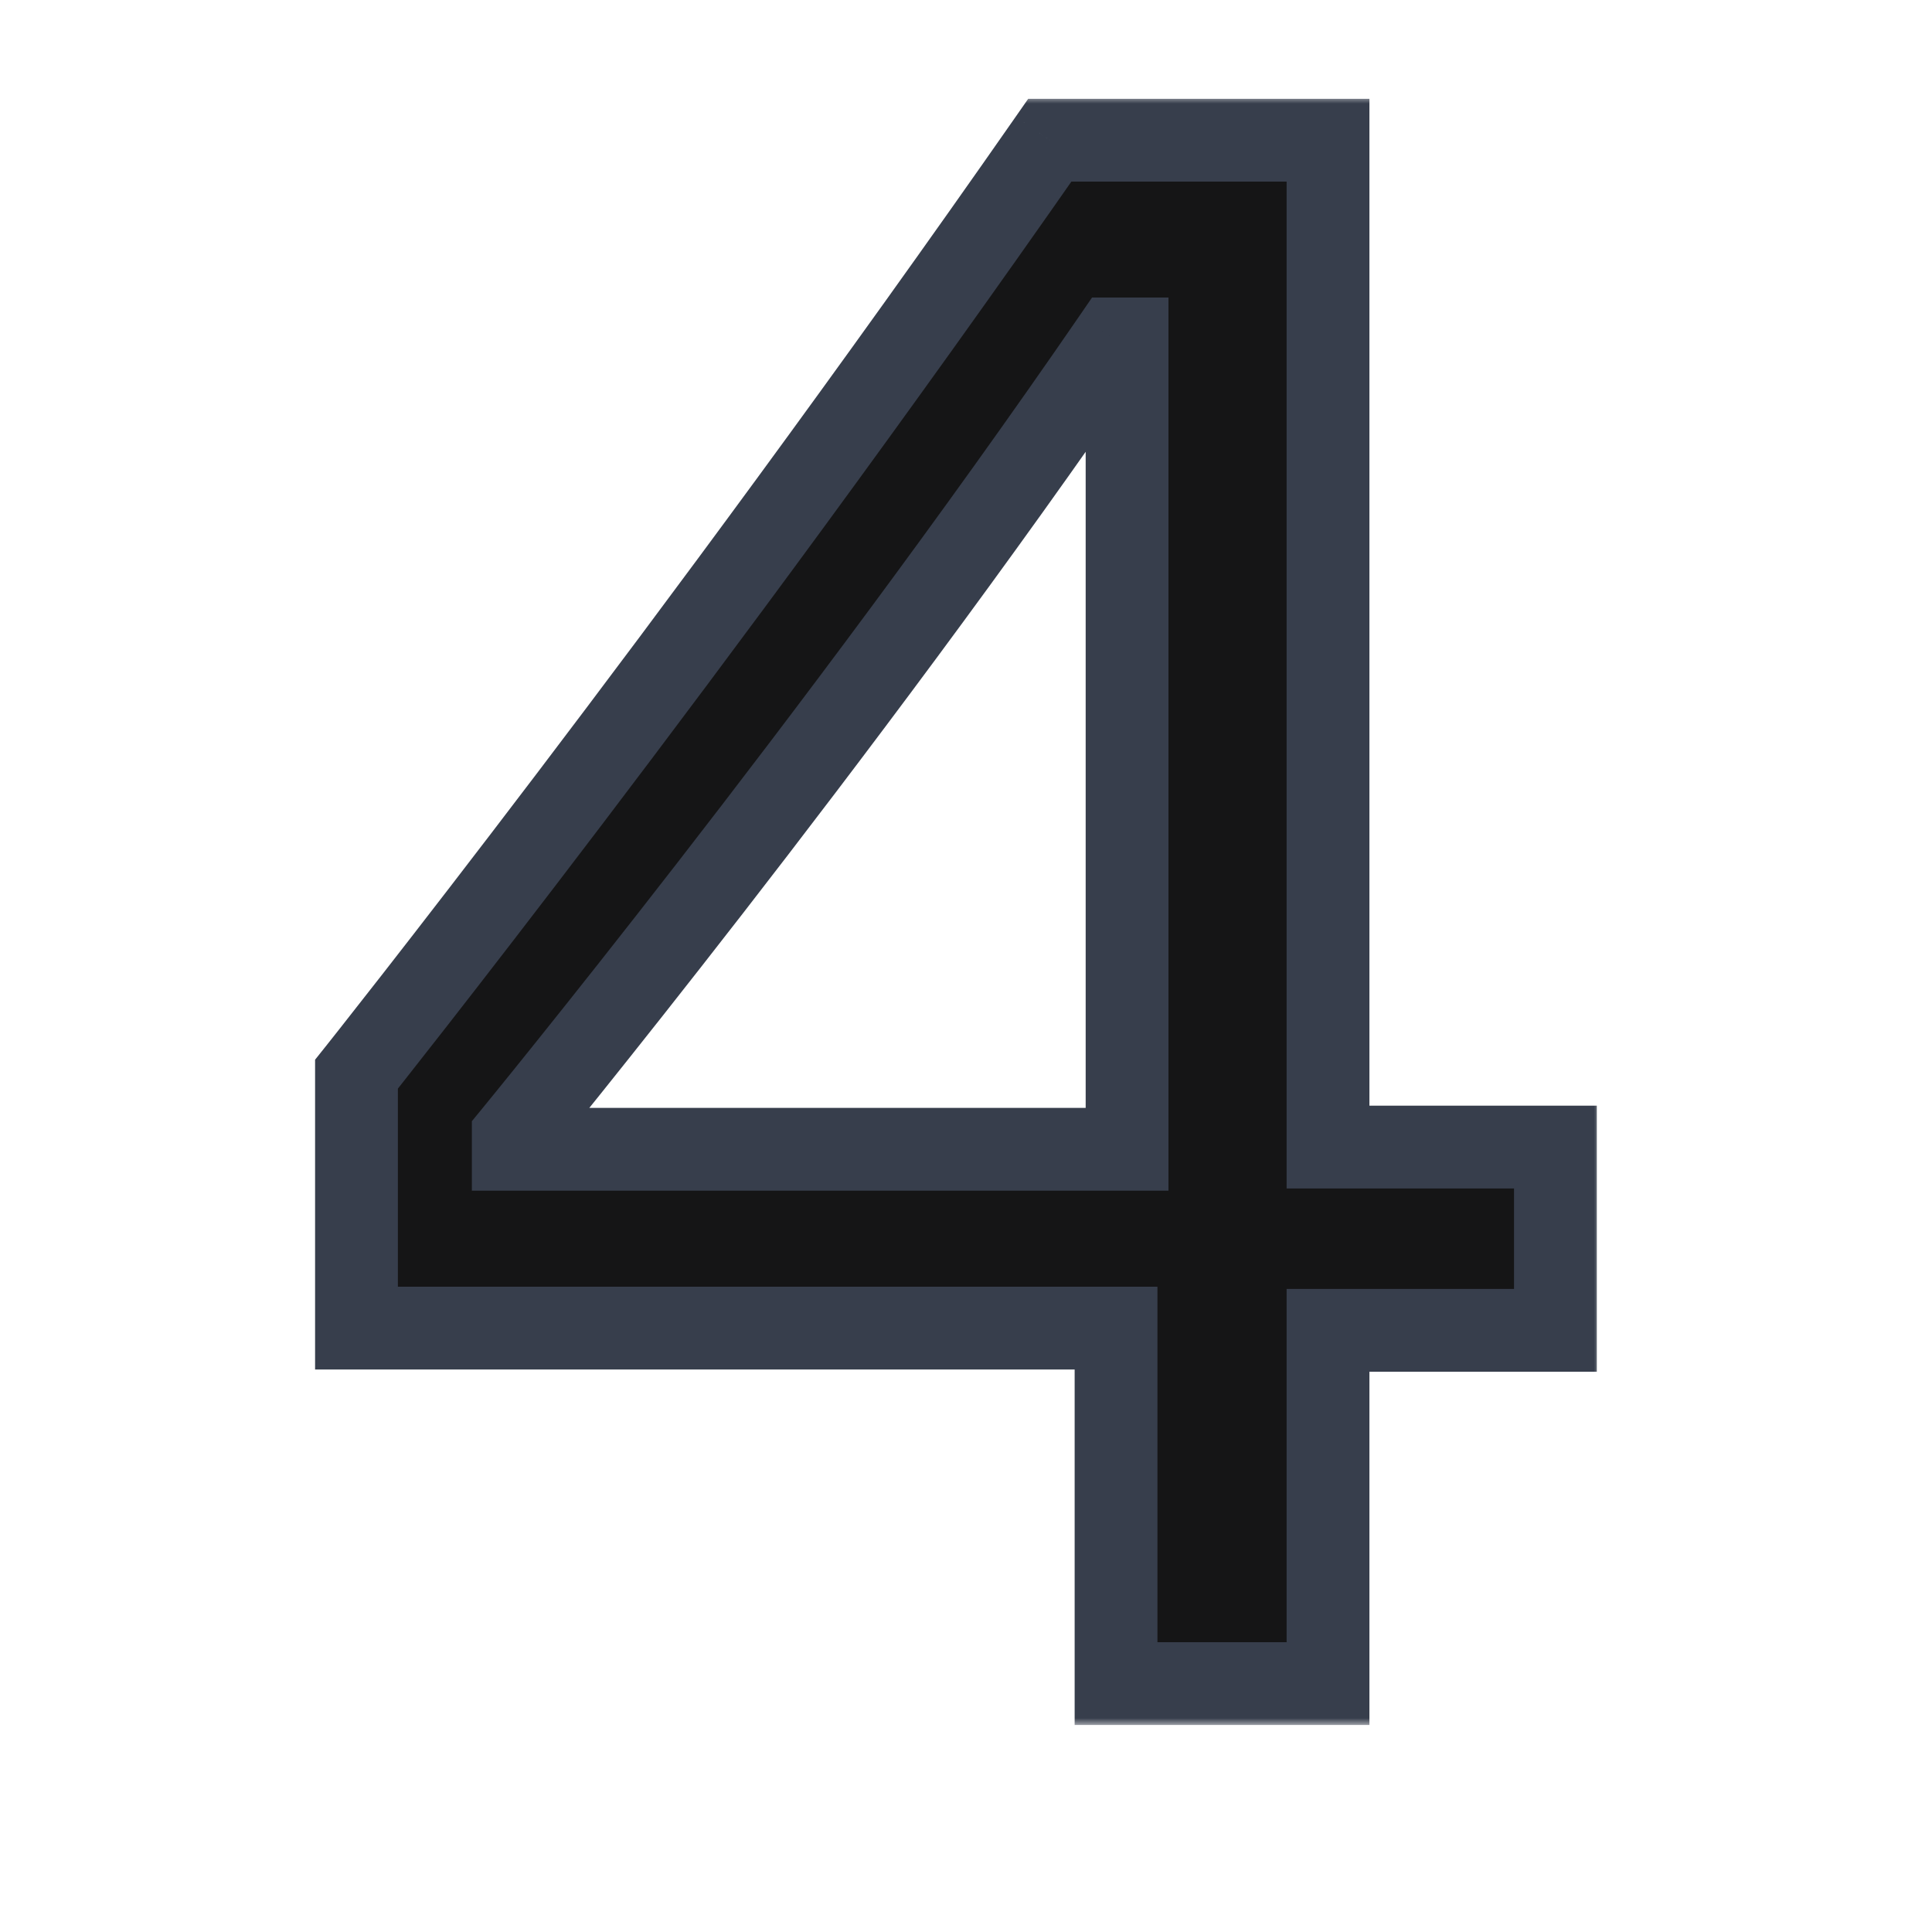 <?xml version="1.0" encoding="UTF-8"?> <svg xmlns="http://www.w3.org/2000/svg" width="140" height="140" viewBox="0 0 140 140" fill="none"> <g clip-path="url(#clip0_108_8)"> <mask id="path-1-outside-1_108_8" maskUnits="userSpaceOnUse" x="22" y="7" width="94" height="118" fill="black"> <rect fill="white" x="22" y="7" width="94" height="118"></rect> <path d="M80.873 122V96.24H25.832V77.84C25.832 77.84 50.312 47.12 76.073 10.16H96.233V83.12H112.712V96.4H96.233V122H80.873ZM37.193 83.28H81.672V24.56H80.713C60.712 53.68 37.193 82.32 37.193 82.32V83.28Z"></path> </mask> <path d="M80.873 122V96.24H25.832V77.84C25.832 77.84 50.312 47.12 76.073 10.16H96.233V83.12H112.712V96.4H96.233V122H80.873ZM37.193 83.28H81.672V24.56H80.713C60.712 53.68 37.193 82.32 37.193 82.32V83.28Z" fill="#151516"></path> <path d="M80.873 122H77.873V125H80.873V122ZM80.873 96.24H83.873V93.24H80.873V96.24ZM25.832 96.24H22.832V99.24H25.832V96.24ZM25.832 77.84L23.486 75.97L22.832 76.791V77.84H25.832ZM76.073 10.16V7.16H74.507L73.611 8.445L76.073 10.16ZM96.233 10.16H99.233V7.16H96.233V10.16ZM96.233 83.12H93.233V86.12H96.233V83.12ZM112.712 83.12H115.712V80.12H112.712V83.12ZM112.712 96.4V99.4H115.712V96.4H112.712ZM96.233 96.4V93.4H93.233V96.4H96.233ZM96.233 122V125H99.233V122H96.233ZM37.193 83.28H34.193V86.28H37.193V83.28ZM81.672 83.28V86.28H84.672V83.28H81.672ZM81.672 24.56H84.672V21.56H81.672V24.56ZM80.713 24.56V21.56H79.133L78.24 22.862L80.713 24.56ZM37.193 82.32L34.874 80.416L34.193 81.246V82.32H37.193ZM83.873 122V96.24H77.873V122H83.873ZM80.873 93.24H25.832V99.24H80.873V93.24ZM28.832 96.24V77.84H22.832V96.24H28.832ZM25.832 77.84C28.179 79.71 28.179 79.709 28.179 79.709C28.179 79.709 28.18 79.708 28.18 79.708C28.181 79.707 28.182 79.705 28.184 79.703C28.187 79.699 28.192 79.694 28.198 79.686C28.21 79.671 28.228 79.648 28.252 79.618C28.3 79.557 28.371 79.468 28.464 79.35C28.651 79.114 28.928 78.764 29.29 78.306C30.013 77.39 31.073 76.041 32.425 74.308C35.13 70.841 39.003 65.836 43.682 59.674C53.038 47.353 65.624 30.398 78.534 11.875L73.611 8.445C60.761 26.881 48.227 43.767 38.903 56.046C34.242 62.184 30.385 67.169 27.695 70.617C26.349 72.341 25.296 73.681 24.579 74.59C24.221 75.044 23.947 75.39 23.763 75.622C23.671 75.738 23.602 75.826 23.555 75.884C23.532 75.913 23.515 75.935 23.503 75.949C23.497 75.957 23.493 75.962 23.49 75.965C23.489 75.967 23.488 75.969 23.487 75.969C23.487 75.97 23.487 75.97 23.486 75.97C23.486 75.97 23.486 75.97 25.832 77.84ZM76.073 13.16H96.233V7.16H76.073V13.16ZM93.233 10.16V83.12H99.233V10.16H93.233ZM96.233 86.12H112.712V80.12H96.233V86.12ZM109.712 83.12V96.4H115.712V83.12H109.712ZM112.712 93.4H96.233V99.4H112.712V93.4ZM93.233 96.4V122H99.233V96.4H93.233ZM96.233 119H80.873V125H96.233V119ZM37.193 86.28H81.672V80.28H37.193V86.28ZM84.672 83.28V24.56H78.672V83.28H84.672ZM81.672 21.56H80.713V27.56H81.672V21.56ZM78.24 22.862C68.285 37.355 57.444 51.745 49.082 62.521C44.904 67.906 41.349 72.384 38.839 75.513C37.585 77.078 36.592 78.306 35.913 79.141C35.574 79.559 35.313 79.879 35.138 80.093C35.05 80.201 34.984 80.282 34.94 80.336C34.918 80.363 34.901 80.383 34.89 80.397C34.885 80.403 34.88 80.408 34.878 80.412C34.877 80.413 34.876 80.414 34.875 80.415C34.875 80.415 34.874 80.416 34.874 80.416C34.874 80.416 34.874 80.416 37.193 82.32C39.511 84.224 39.511 84.224 39.511 84.223C39.511 84.223 39.512 84.223 39.512 84.222C39.513 84.221 39.514 84.22 39.516 84.218C39.519 84.214 39.523 84.209 39.529 84.202C39.541 84.187 39.559 84.166 39.581 84.138C39.627 84.082 39.696 83.999 39.785 83.889C39.964 83.67 40.228 83.346 40.571 82.924C41.257 82.079 42.258 80.842 43.521 79.267C46.046 76.116 49.621 71.614 53.823 66.199C62.221 55.375 73.14 40.885 83.185 26.258L78.24 22.862ZM34.193 82.32V83.28H40.193V82.32H34.193Z" fill="#373E4C" mask="url(#path-1-outside-1_108_8)"></path> </g> <defs> <clipPath id="clip0_108_8"> <rect width="140" height="140" fill="white"></rect> </clipPath> </defs> </svg> 